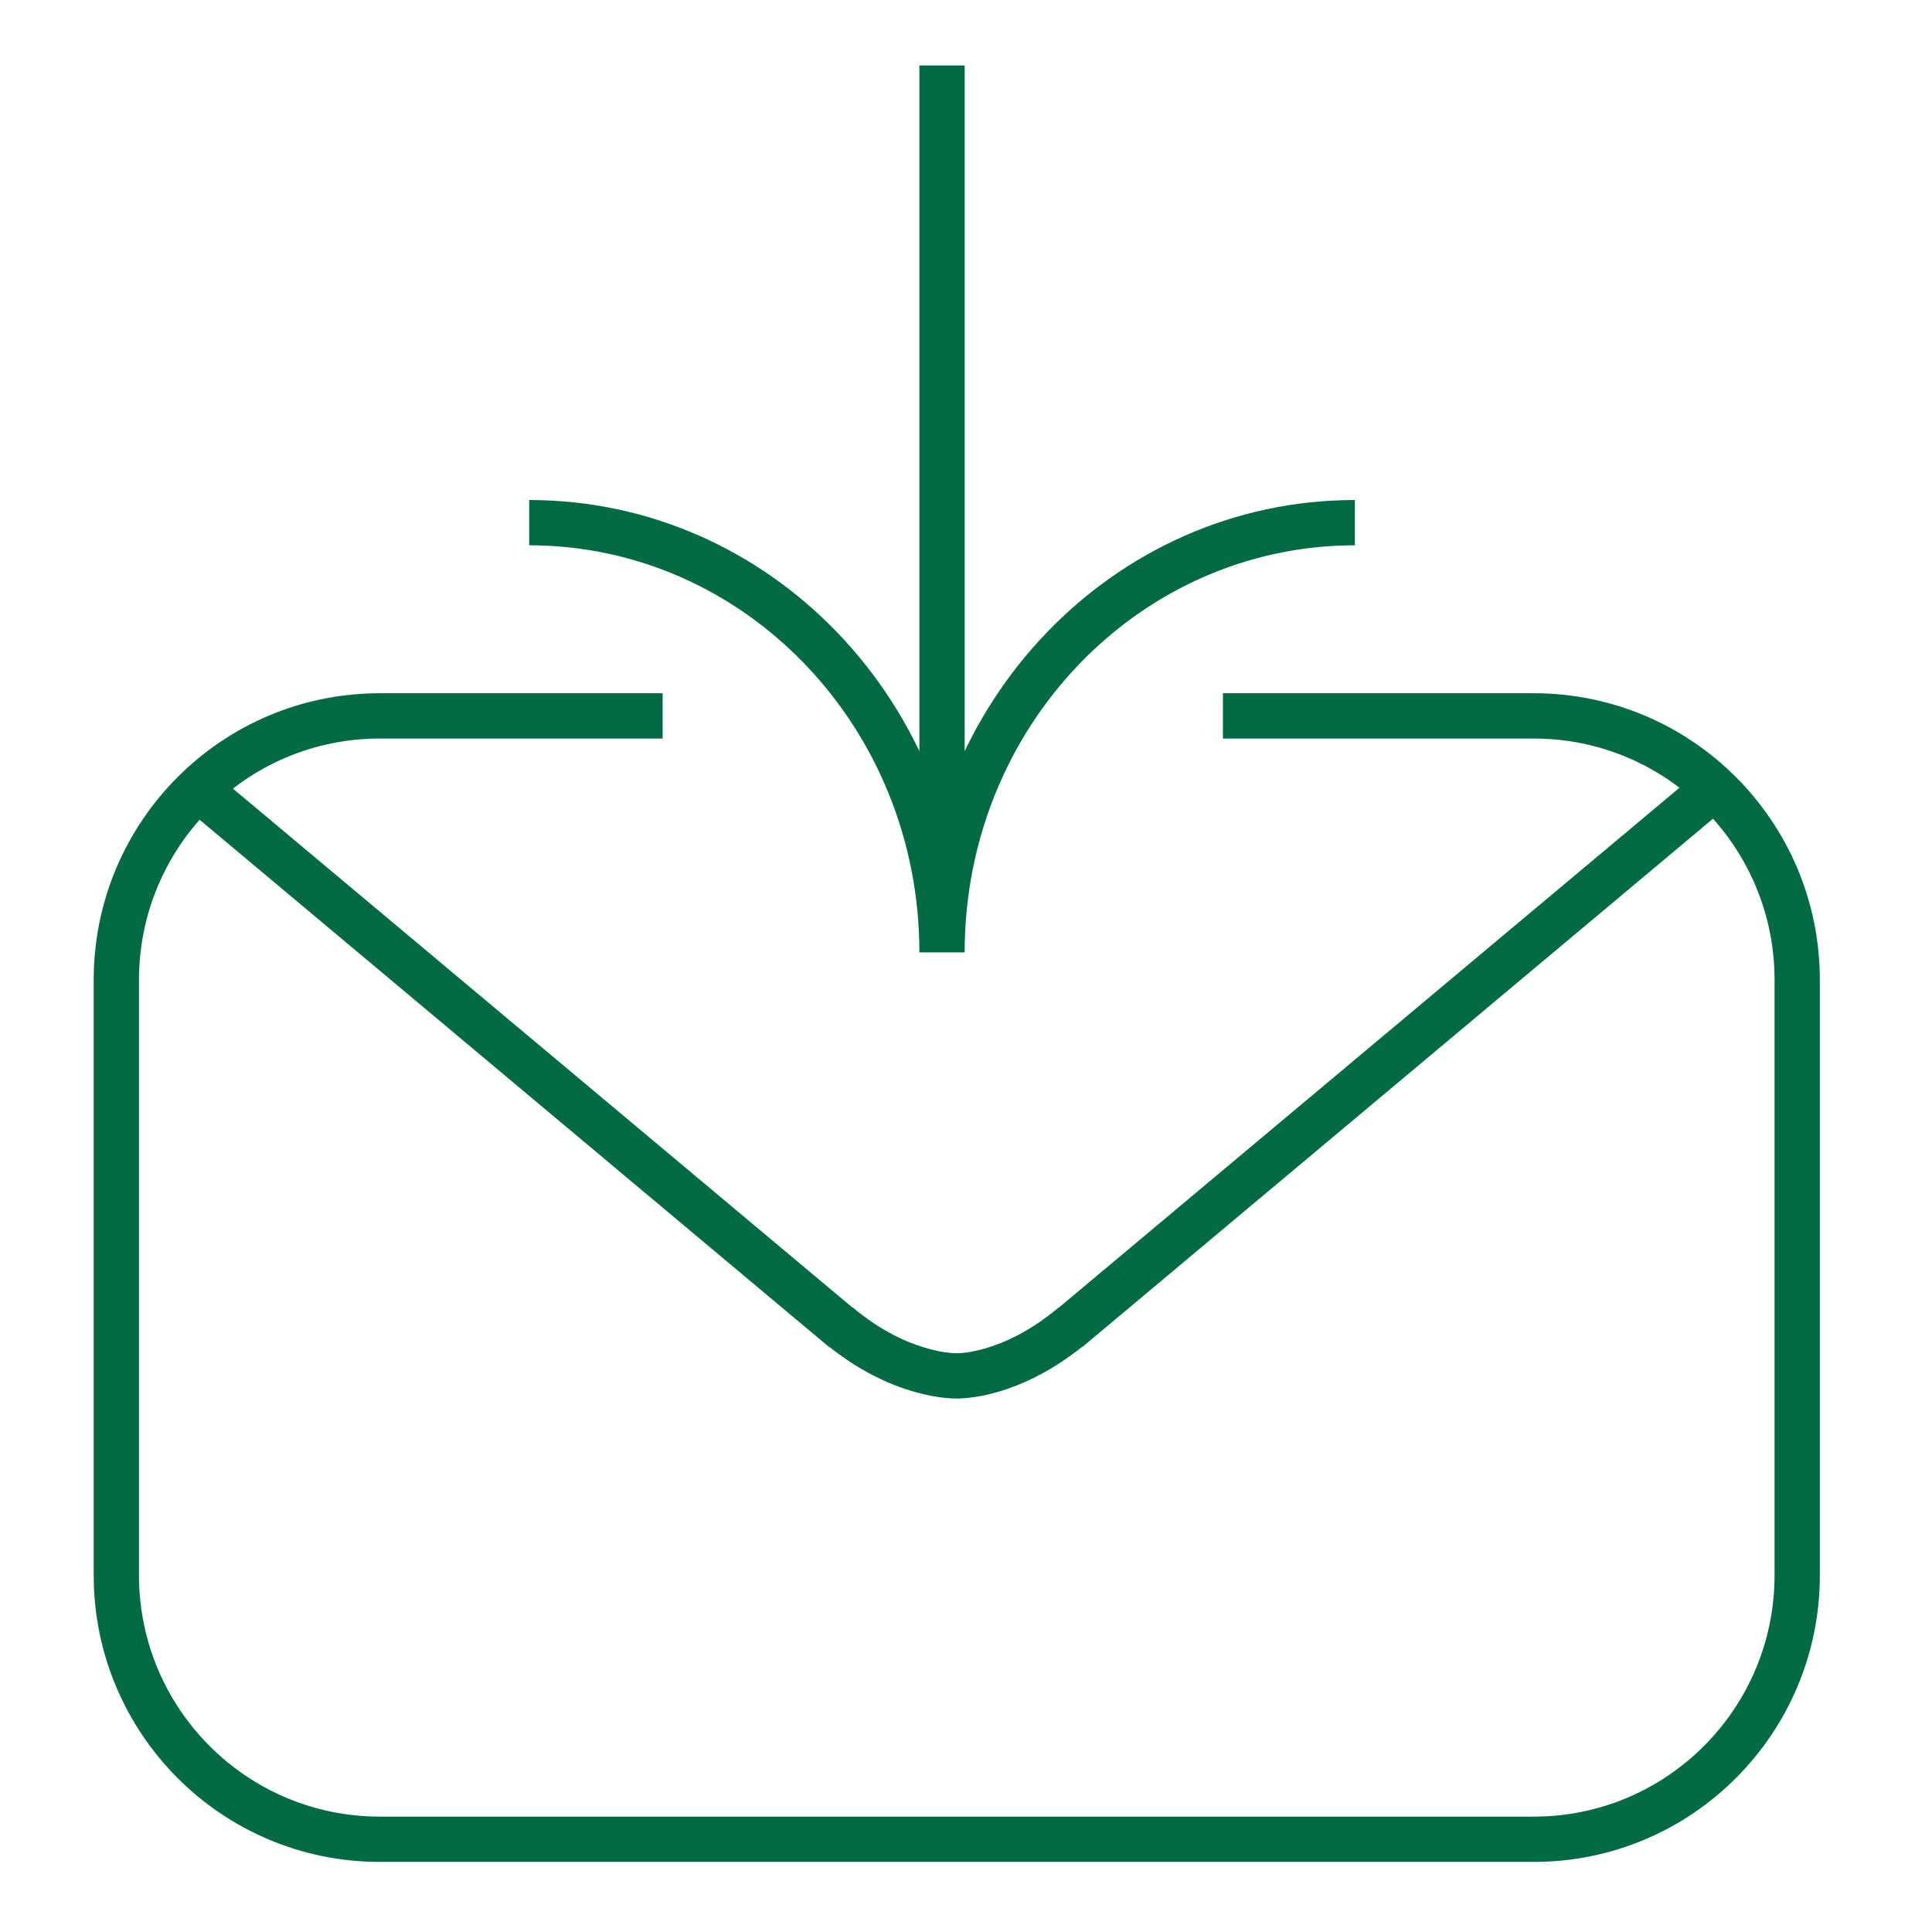 <svg width="64" height="64" viewBox="0 0 64 64" fill="none" xmlns="http://www.w3.org/2000/svg">
<path d="M57.164 26.77C57.481 26.505 57.523 26.032 57.257 25.714C56.991 25.396 56.518 25.355 56.201 25.621L57.164 26.77ZM35.361 44.056L34.86 43.497L35.842 44.631L35.361 44.056ZM35.55 43.886L36.051 44.445L35.067 43.313L35.55 43.886ZM31.695 45.577L31.721 44.828L31.695 44.827L31.669 44.828L31.695 45.577ZM27.767 43.886L28.25 43.312L27.267 44.445L27.767 43.886ZM27.956 44.056L27.475 44.631L28.457 43.497L27.956 44.056ZM7.116 25.621C6.799 25.355 6.326 25.396 6.06 25.714C5.794 26.032 5.836 26.505 6.153 26.77L7.116 25.621ZM58.785 32.462V52.18H60.285V32.462H58.785ZM50.809 60.178H12.58V61.678H50.809V60.178ZM4.604 52.18V32.462H3.104V52.18H4.604ZM12.58 24.465H21.951V22.965H12.58V24.465ZM40.511 24.465H50.809V22.965H40.511V24.465ZM12.58 60.178C8.177 60.178 4.604 56.599 4.604 52.18H3.104C3.104 57.424 7.345 61.678 12.58 61.678V60.178ZM58.785 52.18C58.785 56.599 55.212 60.178 50.809 60.178V61.678C56.044 61.678 60.285 57.424 60.285 52.18H58.785ZM60.285 32.462C60.285 27.219 56.044 22.965 50.809 22.965V24.465C55.212 24.465 58.785 28.044 58.785 32.462H60.285ZM4.604 32.462C4.604 28.044 8.177 24.465 12.58 24.465V22.965C7.345 22.965 3.104 27.219 3.104 32.462H4.604ZM56.201 25.621L34.879 43.481L35.842 44.631L57.164 26.77L56.201 25.621ZM35.861 44.614L36.051 44.445L35.05 43.328L34.86 43.497L35.861 44.614ZM35.067 43.313C34.114 44.117 33.245 44.492 32.634 44.669C32.328 44.758 32.084 44.797 31.924 44.814C31.844 44.823 31.785 44.826 31.75 44.827C31.733 44.828 31.721 44.828 31.716 44.828C31.714 44.828 31.713 44.828 31.714 44.828C31.714 44.828 31.715 44.828 31.716 44.828C31.717 44.828 31.717 44.828 31.718 44.828C31.718 44.828 31.719 44.828 31.719 44.828C31.72 44.828 31.72 44.828 31.72 44.828C31.72 44.828 31.721 44.828 31.695 45.577C31.668 46.327 31.669 46.327 31.669 46.327C31.669 46.327 31.669 46.327 31.67 46.327C31.67 46.327 31.671 46.327 31.672 46.327C31.673 46.327 31.674 46.327 31.676 46.327C31.678 46.327 31.682 46.327 31.686 46.327C31.693 46.328 31.702 46.328 31.713 46.328C31.735 46.328 31.764 46.327 31.799 46.326C31.87 46.324 31.966 46.318 32.085 46.305C32.324 46.28 32.654 46.225 33.051 46.11C33.848 45.879 34.908 45.409 36.034 44.46L35.067 43.313ZM31.695 45.577C31.669 44.828 31.67 44.828 31.67 44.828C31.67 44.828 31.67 44.828 31.671 44.828C31.671 44.828 31.671 44.828 31.672 44.828C31.672 44.828 31.673 44.828 31.674 44.828C31.675 44.828 31.675 44.828 31.676 44.828C31.676 44.828 31.675 44.828 31.672 44.828C31.666 44.828 31.654 44.828 31.635 44.827C31.598 44.826 31.536 44.823 31.452 44.814C31.285 44.796 31.032 44.757 30.716 44.668C30.087 44.49 29.202 44.114 28.25 43.312L27.284 44.46C28.415 45.412 29.495 45.882 30.308 46.111C30.714 46.226 31.052 46.28 31.296 46.306C31.417 46.318 31.516 46.324 31.587 46.326C31.623 46.327 31.653 46.328 31.675 46.328C31.686 46.328 31.695 46.328 31.703 46.327C31.706 46.327 31.71 46.327 31.713 46.327C31.714 46.327 31.715 46.327 31.716 46.327C31.717 46.327 31.718 46.327 31.718 46.327C31.718 46.327 31.719 46.327 31.719 46.327C31.719 46.327 31.72 46.327 31.695 45.577ZM27.267 44.445L27.456 44.614L28.457 43.497L28.267 43.328L27.267 44.445ZM28.438 43.481L7.116 25.621L6.153 26.77L27.475 44.631L28.438 43.481ZM31.956 31.549C31.956 24.065 37.764 18.064 44.882 18.064L44.882 16.564C36.879 16.564 30.456 23.294 30.456 31.549L31.956 31.549ZM31.956 31.549C31.956 23.294 25.533 16.564 17.53 16.564L17.53 18.064C24.648 18.064 30.456 24.065 30.456 31.549L31.956 31.549ZM31.956 31.549V2.17H30.456V31.549H31.956Z" fill="#006A43"/>
</svg>
